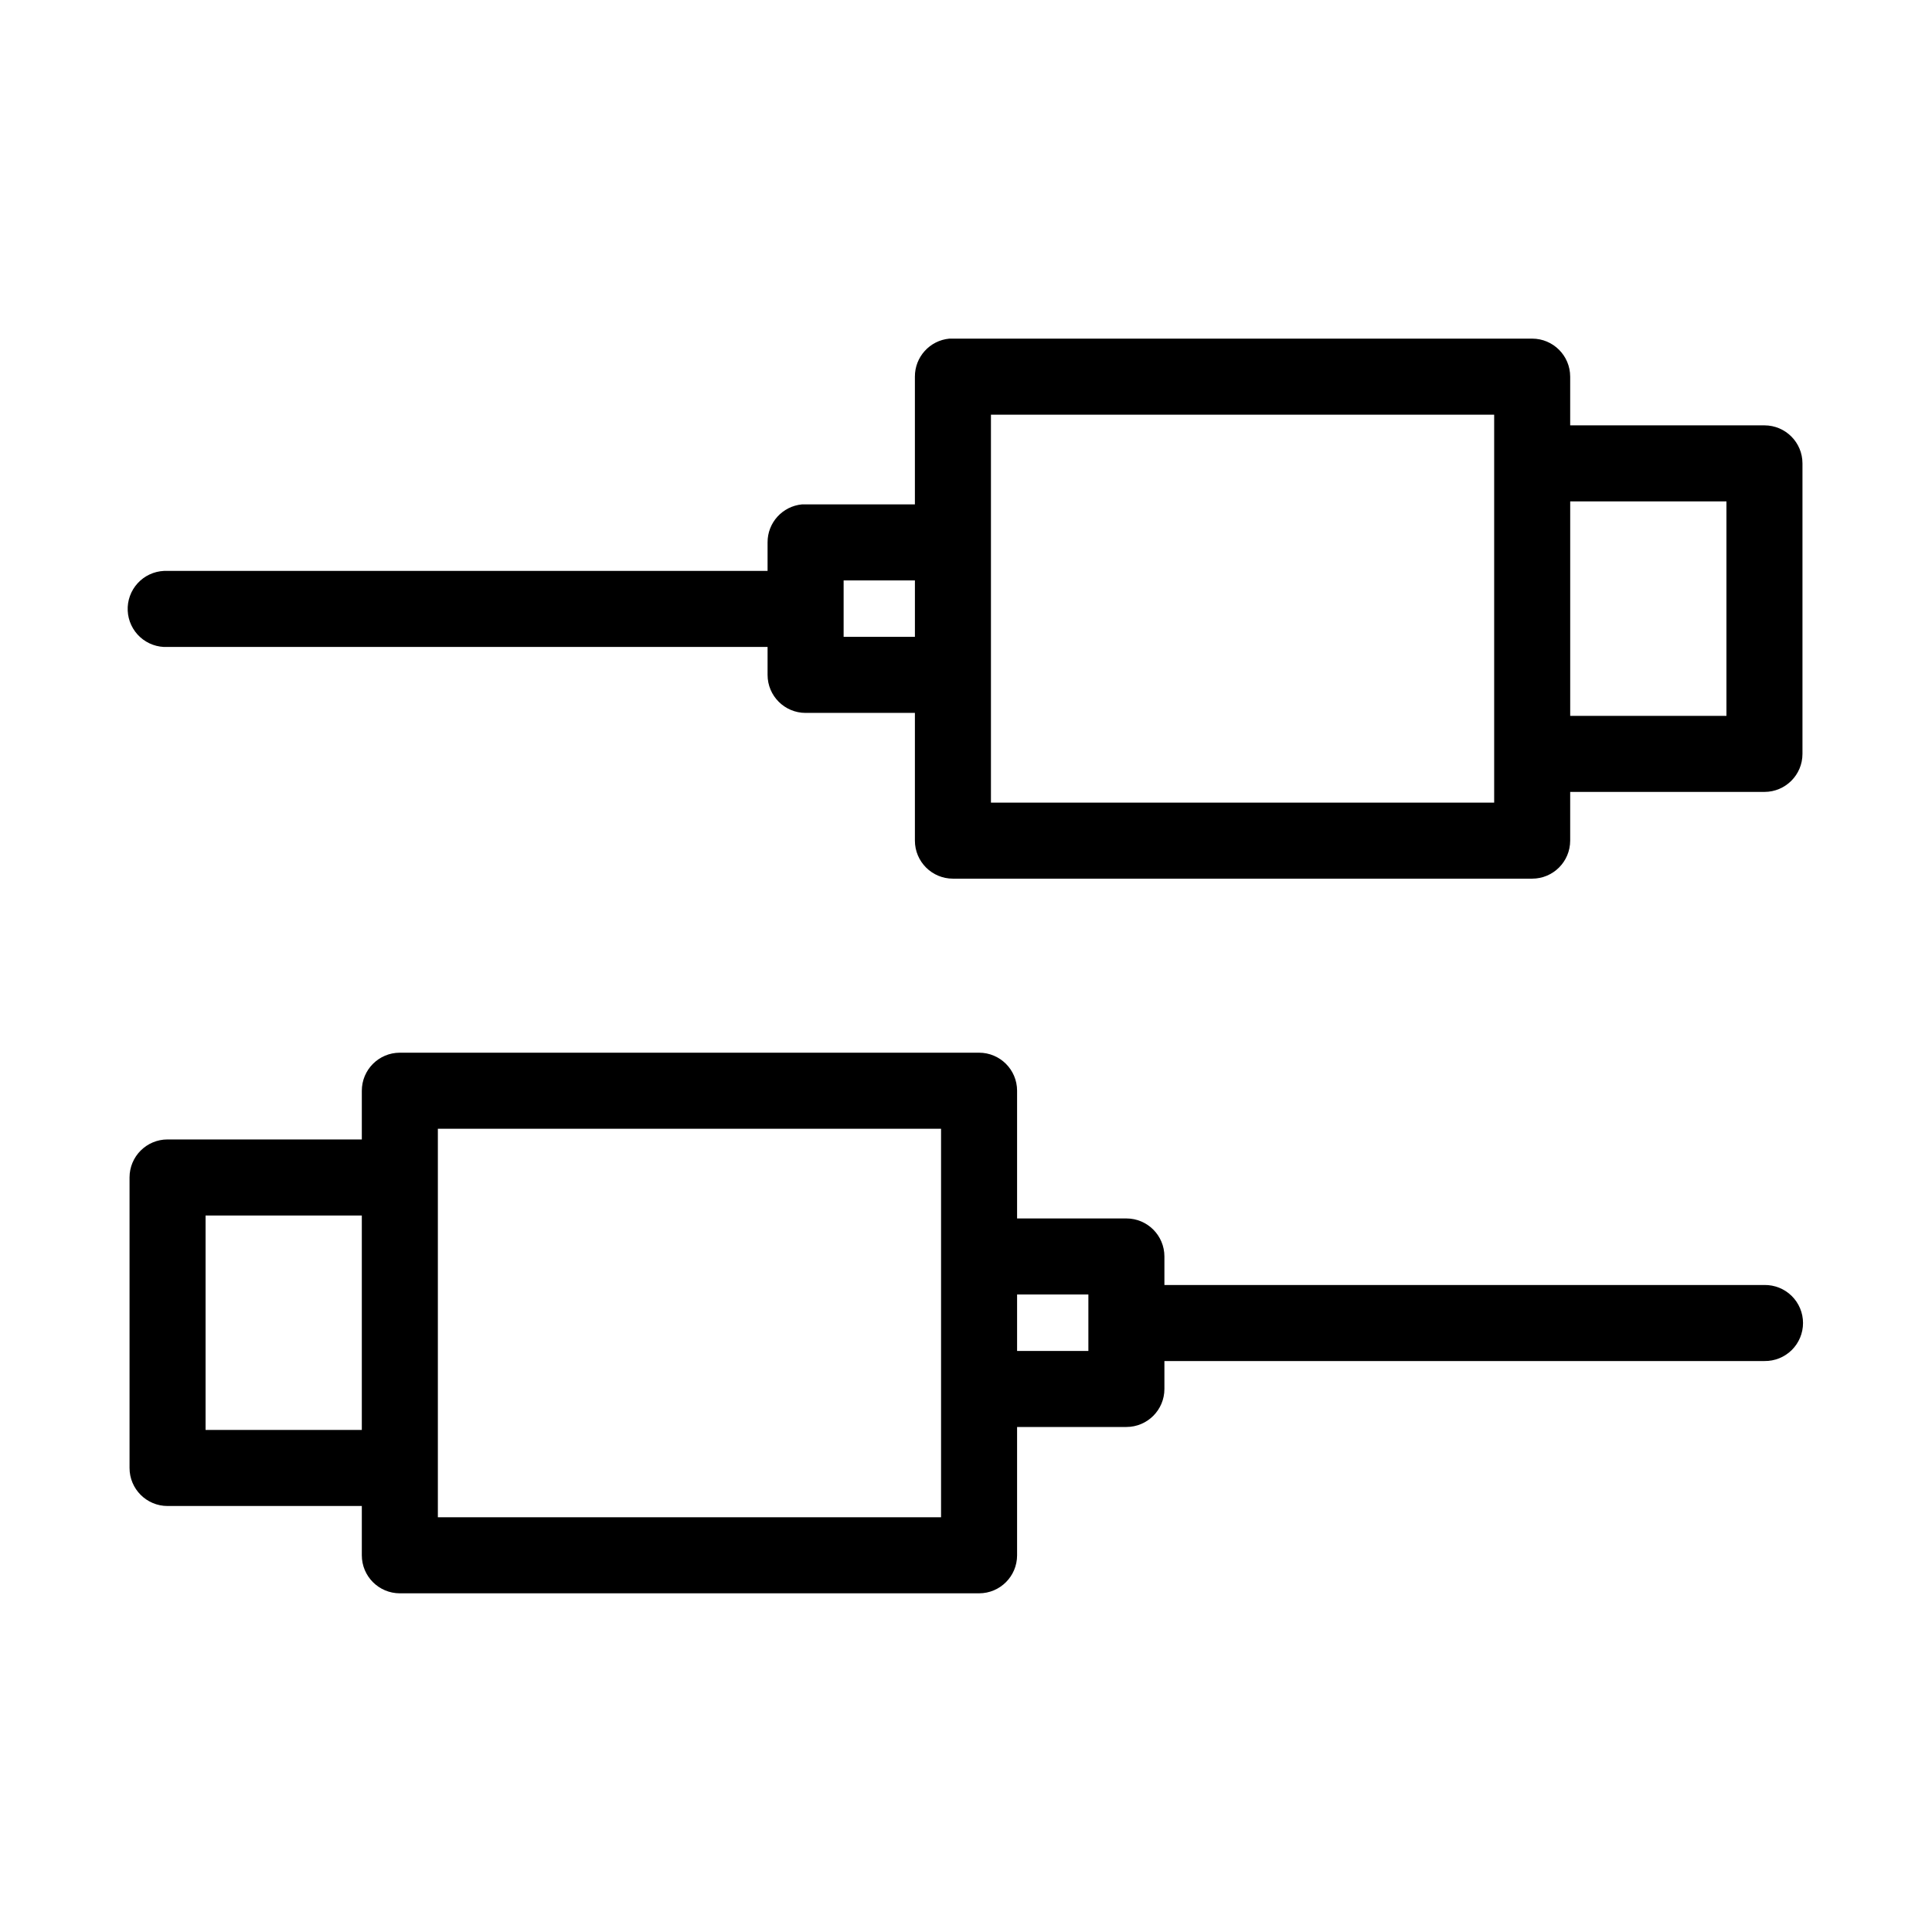 <?xml version="1.0" encoding="UTF-8"?>
<!-- Uploaded to: ICON Repo, www.iconrepo.com, Generator: ICON Repo Mixer Tools -->
<svg fill="#000000" width="800px" height="800px" version="1.1" viewBox="144 144 512 512" xmlns="http://www.w3.org/2000/svg">
 <path d="m395.59 233.74c-5.191 0.488-9.152 4.859-9.133 10.074v33.852h-28.969c-0.312-0.016-0.629-0.016-0.941 0-5.195 0.488-9.156 4.859-9.133 10.074v7.559h-159.02c-0.316-0.016-0.629-0.016-0.945 0-2.672 0.125-5.188 1.305-6.988 3.285-1.801 1.977-2.742 4.59-2.617 7.262 0.125 2.676 1.309 5.188 3.285 6.988 1.98 1.801 4.594 2.742 7.266 2.617h159.02v7.398c0 5.566 4.512 10.078 10.074 10.078h28.969v33.848c0.004 5.566 4.512 10.078 10.078 10.078h153.5c5.566 0 10.074-4.512 10.078-10.078v-12.91h51.48c5.566 0 10.078-4.512 10.078-10.074v-76.988c0-5.566-4.512-10.078-10.078-10.078h-51.48v-12.91c-0.004-5.562-4.512-10.074-10.078-10.074h-153.5c-0.316-0.016-0.629-0.016-0.945 0zm11.02 20.152h133.36v102.81h-133.36zm153.51 22.984h41.406v56.836h-41.406zm-192.55 20.941h18.891v14.957h-18.891zm-117.61 125.16c-5.562 0-10.074 4.512-10.074 10.078v12.91h-51.484c-5.566 0-10.074 4.512-10.074 10.074v76.988c0 5.566 4.508 10.078 10.074 10.078h51.484v13.066c0 5.566 4.512 10.074 10.074 10.074h153.5c5.566 0 10.078-4.508 10.078-10.074v-34.008h28.969c5.562 0 10.074-4.512 10.074-10.074v-7.402h159.02c2.699 0.039 5.297-1.004 7.219-2.898s3-4.481 3-7.176c0-2.699-1.078-5.281-3-7.176-1.922-1.895-4.519-2.938-7.219-2.902h-159.02v-7.555c0-5.566-4.512-10.078-10.074-10.078h-28.969v-33.848c0-5.566-4.512-10.078-10.078-10.078zm10.078 20.152h133.35v102.96h-133.35zm-61.559 22.988h41.406v56.836h-41.406zm215.06 20.938h18.891v14.957h-18.891z"/>
</svg>